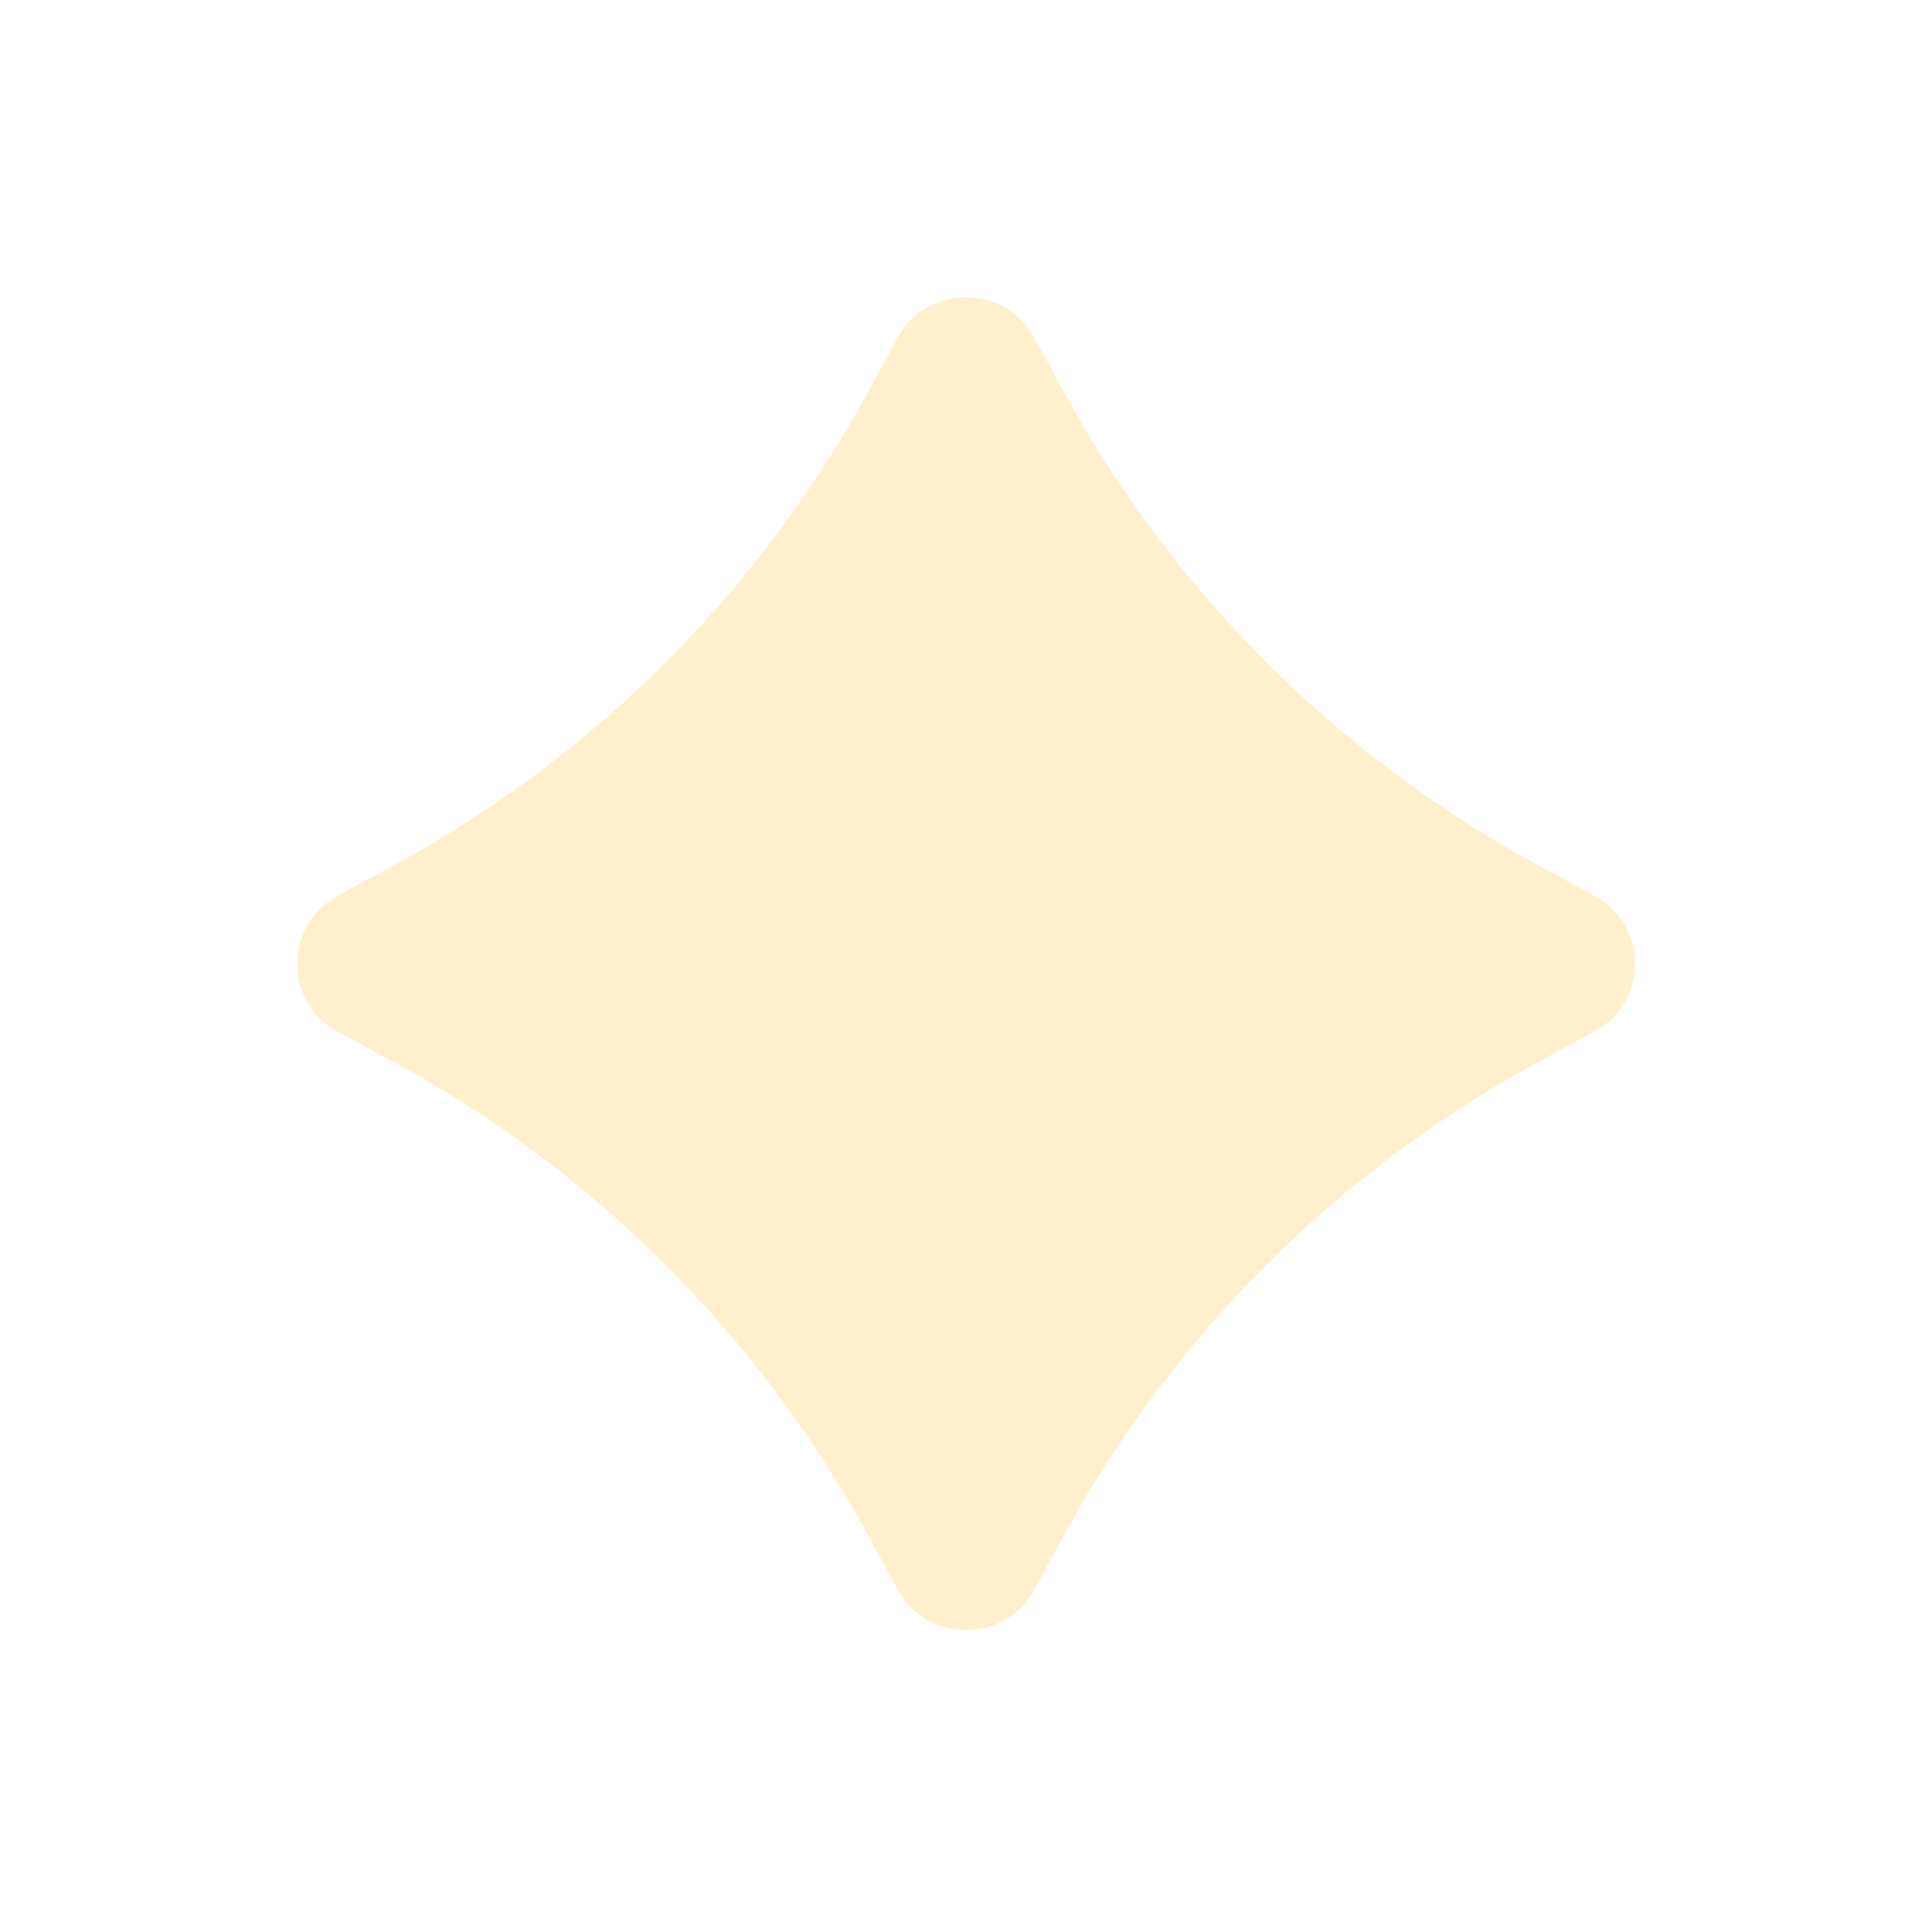 <?xml version="1.0" encoding="utf-8"?>
<svg xmlns="http://www.w3.org/2000/svg" fill="none" height="100%" overflow="visible" preserveAspectRatio="none" style="display: block;" viewBox="0 0 26 26" width="100%">
<g filter="url(#filter0_f_0_42)" id="Vector">
<path d="M11.654 5.328L12.084 4.54C12.48 3.82 13.52 3.82 13.916 4.54L14.346 5.328C15.808 7.985 18.001 10.17 20.667 11.627L21.458 12.056C22.181 12.45 22.181 13.487 21.458 13.881L20.667 14.31C18.001 15.767 15.808 17.952 14.346 20.608L13.916 21.397C13.52 22.117 12.48 22.117 12.084 21.397L11.654 20.608C10.192 17.952 7.999 15.767 5.333 14.31L4.542 13.881C3.819 13.487 3.819 12.45 4.542 12.056L5.333 11.627C7.999 10.17 10.192 7.985 11.654 5.328Z" fill="#FFB300" fill-opacity="0.2"/>
</g>
<defs>
<filter color-interpolation-filters="sRGB" filterUnits="userSpaceOnUse" height="25.937" id="filter0_f_0_42" width="26" x="1.28151e-08" y="1.27702e-08">
<feFlood flood-opacity="0" result="BackgroundImageFix"/>
<feBlend in="SourceGraphic" in2="BackgroundImageFix" mode="normal" result="shape"/>
<feGaussianBlur result="effect1_foregroundBlur_0_42" stdDeviation="2"/>
</filter>
</defs>
</svg>